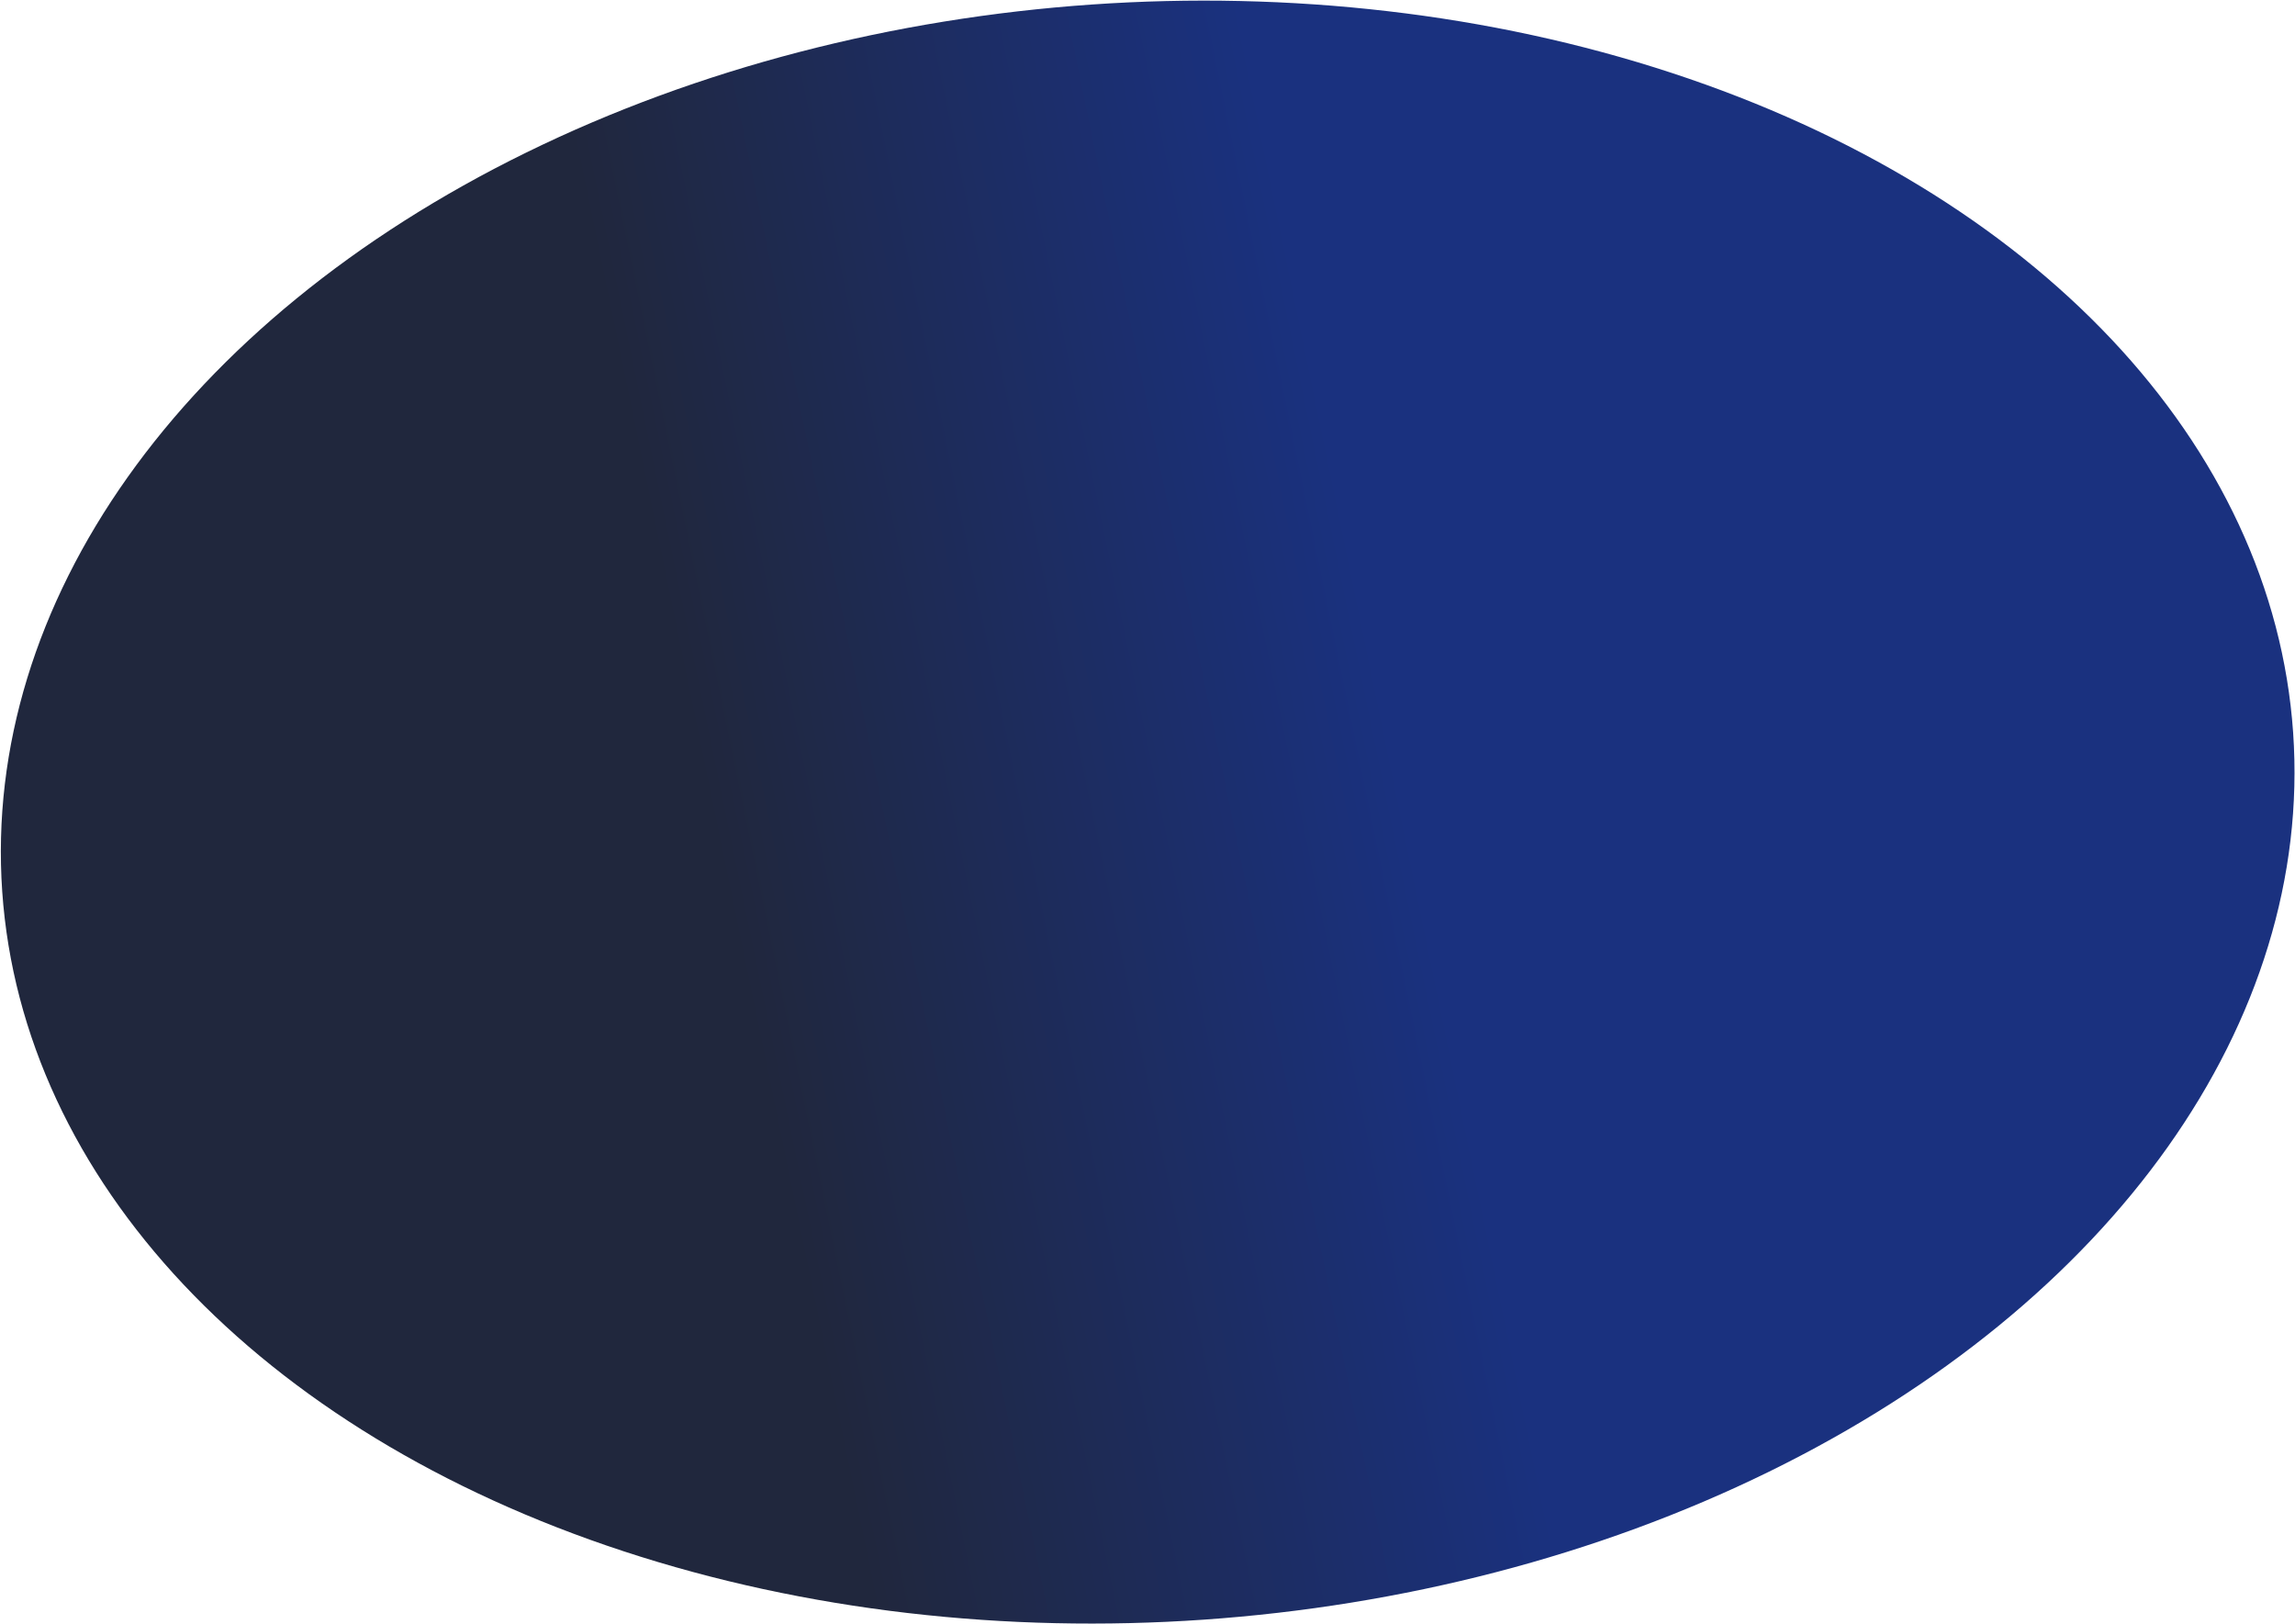 <?xml version="1.0" encoding="UTF-8"?> <svg xmlns="http://www.w3.org/2000/svg" width="2388" height="1690" viewBox="0 0 2388 1690" fill="none"><ellipse cx="1194.19" cy="844.976" rx="1194.74" ry="842.283" transform="rotate(176.03 1194.19 844.976)" fill="url(#paint0_linear_5190_2188)"></ellipse><defs><linearGradient id="paint0_linear_5190_2188" x1="1640.11" y1="810.885" x2="937.819" y2="905.213" gradientUnits="userSpaceOnUse"><stop stop-color="#20273D"></stop><stop offset="1" stop-color="#1A317F"></stop></linearGradient></defs></svg> 
